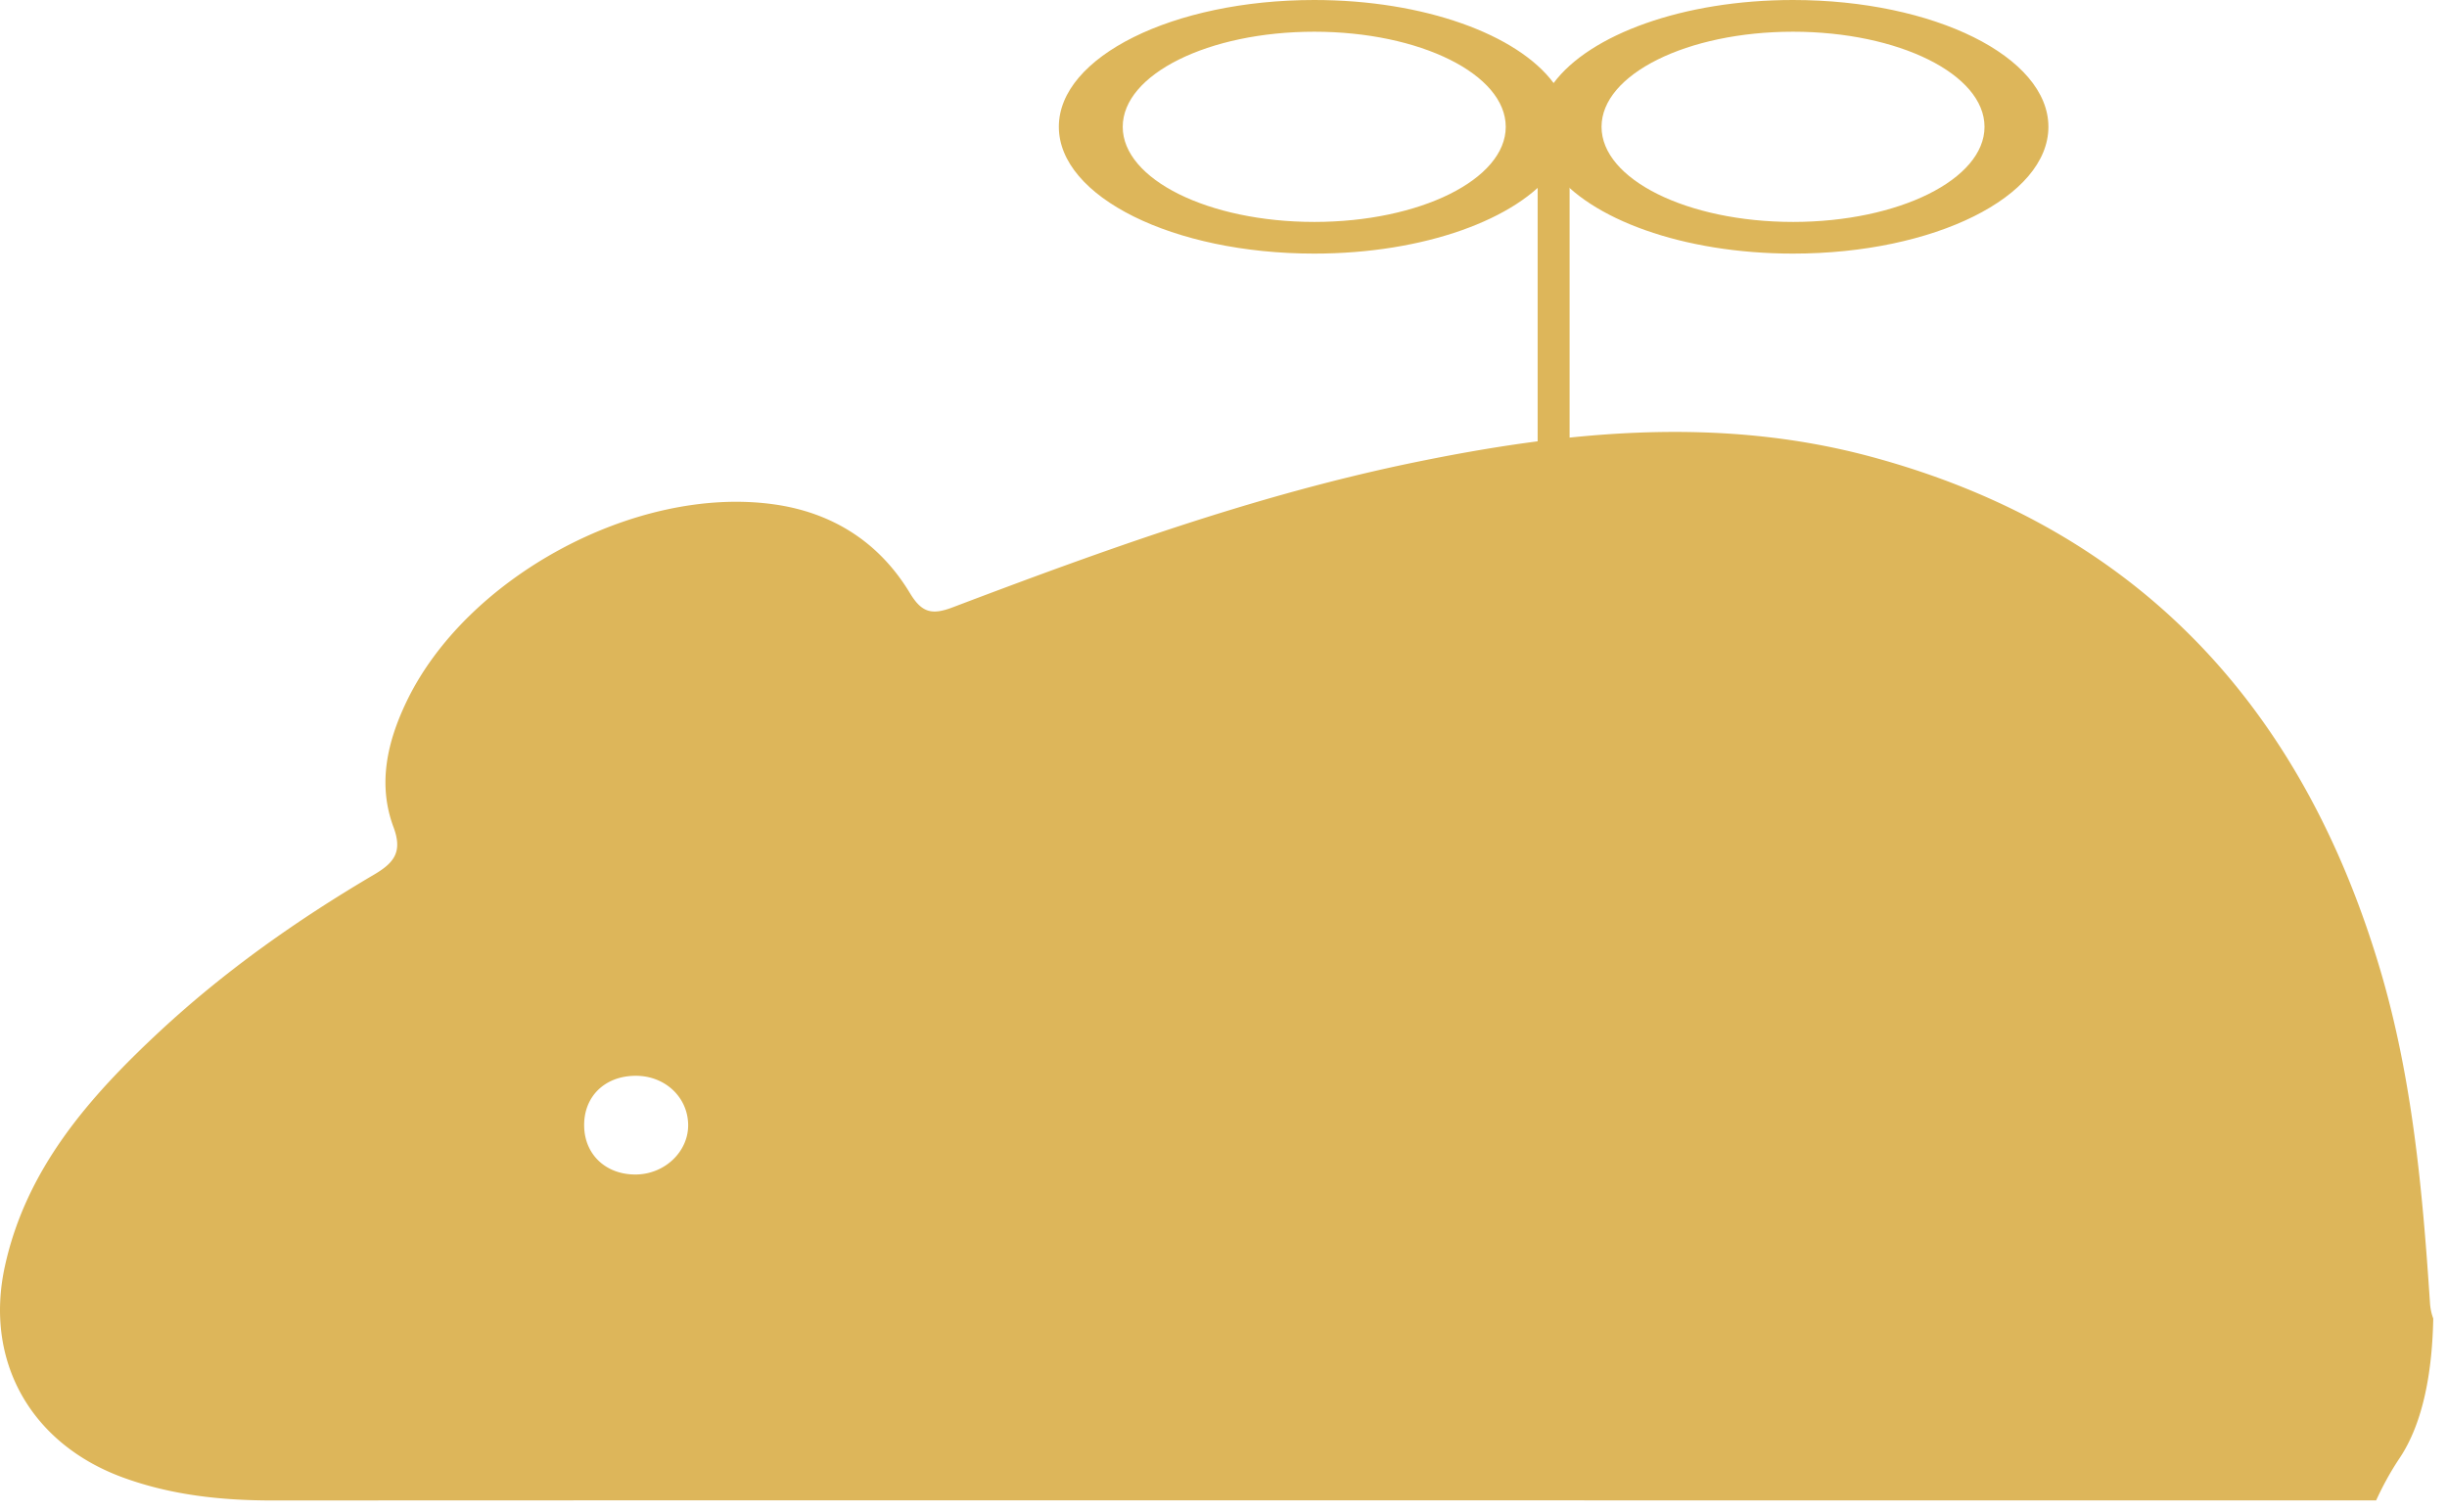 <svg width="55" height="34" viewBox="0 0 55 34" fill="none" xmlns="http://www.w3.org/2000/svg"><path d="M53.932 32.783c.55-.82.737-2 .759-3.143a1.205 1.205 0 0 1-.074-.36c-.168-2.53-.397-5.058-1.124-7.5-1.744-5.862-5.411-9.892-11.45-11.516-3.415-.918-6.86-.57-10.275.135-3.563.735-6.968 1.969-10.355 3.254-.48.183-.702.11-.963-.323-.69-1.144-1.747-1.813-3.068-1.994-3.095-.426-6.905 1.637-8.246 4.439-.432.902-.652 1.854-.291 2.82.206.553.017.799-.437 1.066-1.728 1.017-3.362 2.17-4.83 3.536C1.996 24.671.59 26.274.11 28.465c-.467 2.133.583 3.991 2.653 4.749 1.09.399 2.22.517 3.374.517 8.183-.005 16.367-.003 24.55-.003l22.72.001c.149-.323.321-.642.525-.946Zm-39.652-6.38c-.663 0-1.136-.446-1.15-1.081-.015-.67.464-1.139 1.163-1.138.645 0 1.153.466 1.174 1.077.021.619-.524 1.143-1.187 1.142Z" fill="#DDB65A"/><path d="M35.279 2.85h-.718v7.84h.718V2.85Z" fill="#DDB65A"/><path d="M40.3 0c-2.471 0-4.572.778-5.38 1.867C34.112.777 32.01 0 29.539 0c-3.17 0-5.74 1.276-5.74 2.85 0 1.575 2.57 2.851 5.74 2.851 2.472 0 4.573-.777 5.38-1.866.809 1.089 2.91 1.866 5.382 1.866 3.17 0 5.74-1.276 5.74-2.85C46.04 1.276 43.47 0 40.3 0ZM29.54 4.989c-2.377 0-4.305-.957-4.305-2.138S27.162.713 29.54.713s4.304.957 4.304 2.138c0 1.18-1.926 2.138-4.304 2.138Zm10.762 0c-2.378 0-4.305-.957-4.305-2.138S37.923.713 40.301.713c2.377 0 4.304.957 4.304 2.138 0 1.18-1.927 2.138-4.304 2.138Z" fill="#DDB65A"/></svg>